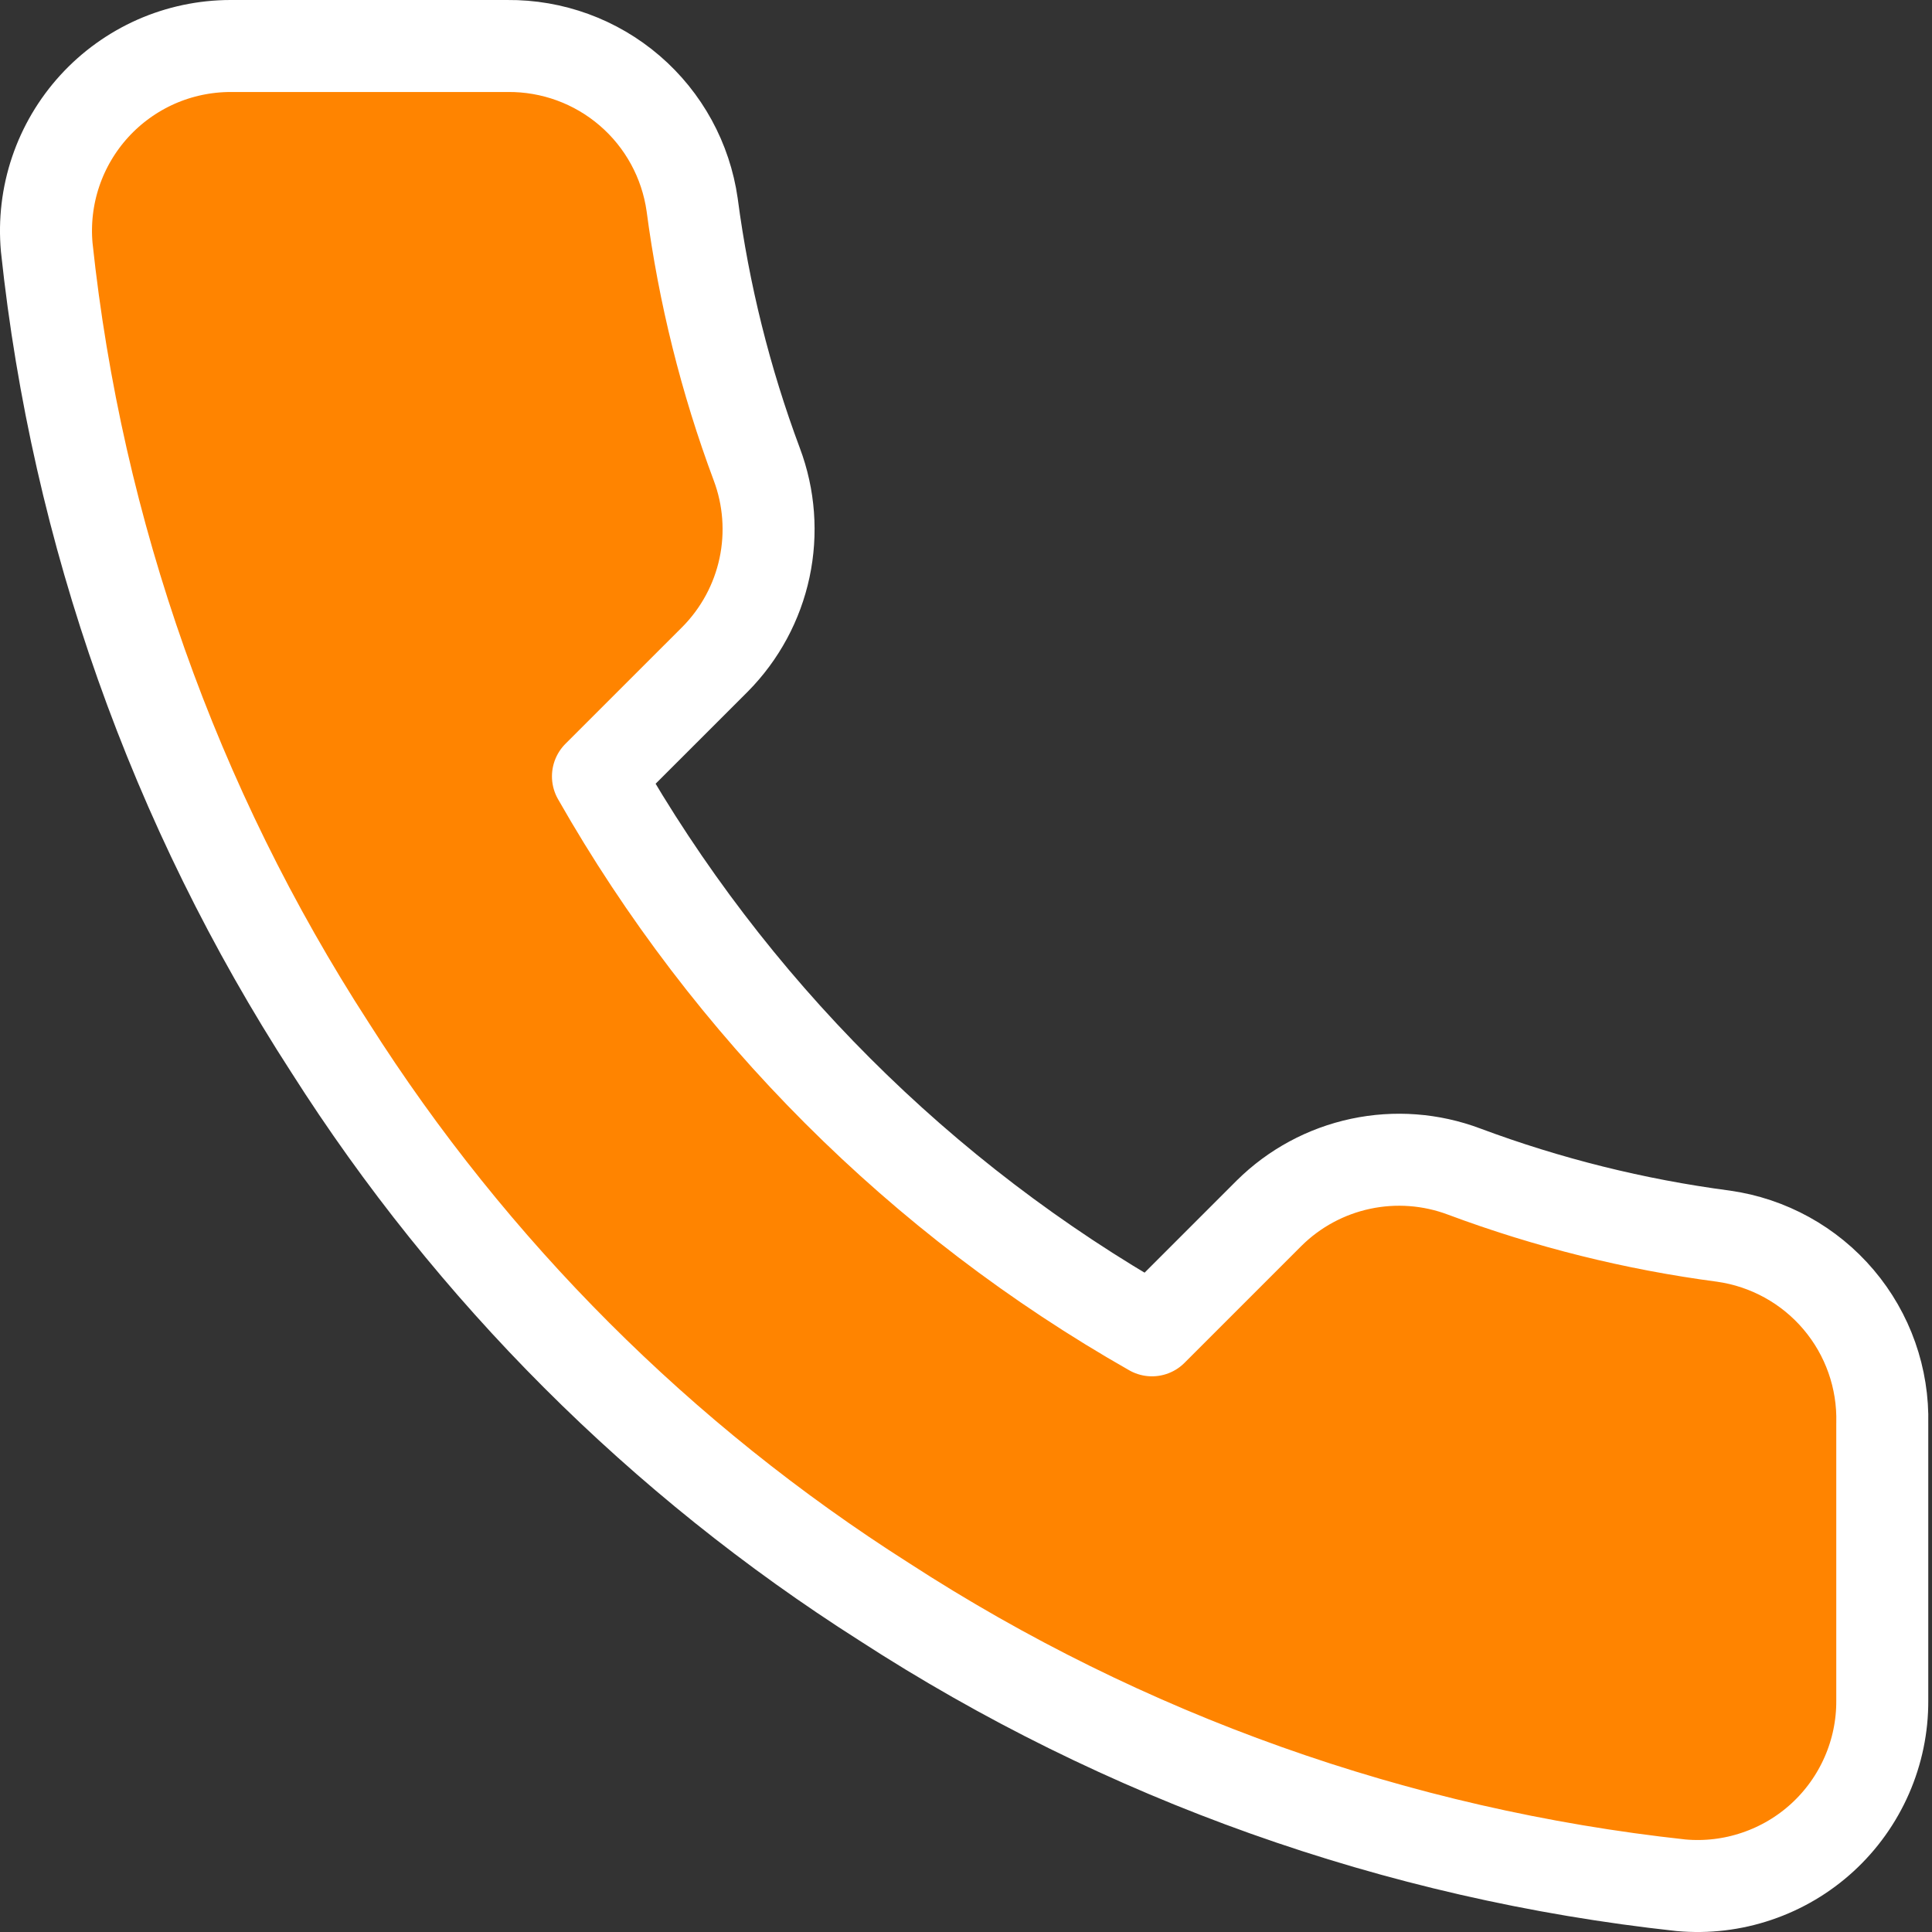 <svg width="42" height="42" viewBox="0 0 42 42" fill="none" xmlns="http://www.w3.org/2000/svg">
<rect x="0" y="0" width="42" height="42" fill="#333333" stroke="none"/>
<path d="M40.919 30.948V36.969C40.922 37.528 40.807 38.082 40.583 38.594C40.359 39.106 40.031 39.566 39.619 39.944C39.207 40.322 38.721 40.609 38.191 40.788C37.662 40.968 37.101 41.034 36.544 40.984C30.367 40.313 24.434 38.202 19.222 34.822C14.372 31.74 10.26 27.628 7.178 22.778C3.786 17.542 1.675 11.58 1.016 5.376C0.966 4.821 1.032 4.261 1.21 3.733C1.388 3.205 1.674 2.72 2.05 2.308C2.425 1.897 2.883 1.568 3.392 1.342C3.902 1.117 4.453 1.001 5.011 1H11.032C12.006 0.991 12.951 1.336 13.689 1.971C14.428 2.606 14.91 3.488 15.047 4.453C15.301 6.38 15.772 8.272 16.452 10.093C16.722 10.811 16.78 11.592 16.62 12.343C16.46 13.093 16.088 13.782 15.549 14.328L12.999 16.877C15.857 21.902 20.017 26.063 25.043 28.92L27.592 26.371C28.137 25.832 28.826 25.46 29.577 25.3C30.328 25.14 31.108 25.198 31.827 25.468C33.648 26.148 35.54 26.619 37.467 26.873C38.442 27.011 39.333 27.502 39.969 28.253C40.606 29.004 40.944 29.963 40.919 30.948Z" fill="#FF8400" stroke="white" stroke-width="2" stroke-linecap="round" stroke-linejoin="round"/>
</svg>

